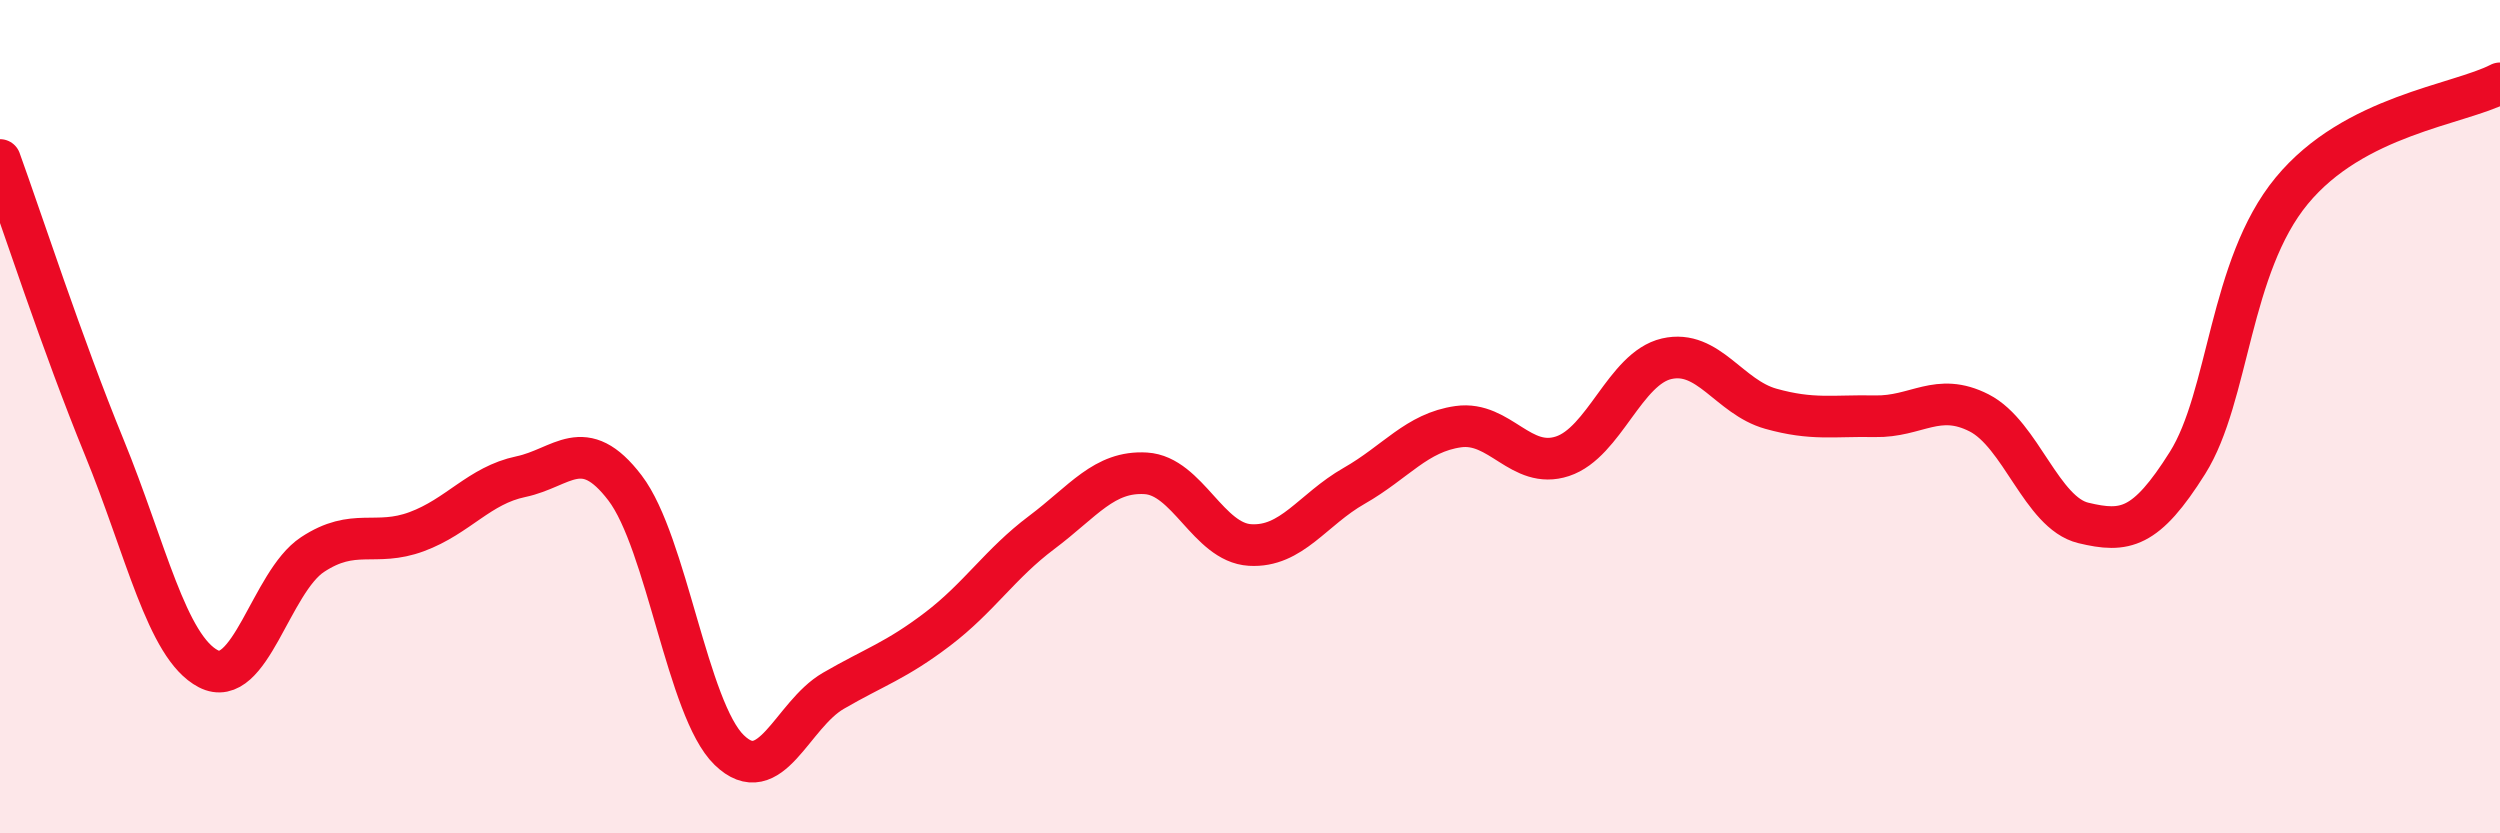 
    <svg width="60" height="20" viewBox="0 0 60 20" xmlns="http://www.w3.org/2000/svg">
      <path
        d="M 0,3.84 C 0.5,5.22 1.5,8.29 2.5,10.73 C 3.5,13.17 4,15.53 5,16.05 C 6,16.57 6.5,13.97 7.5,13.31 C 8.5,12.65 9,13.13 10,12.76 C 11,12.39 11.5,11.65 12.5,11.44 C 13.5,11.23 14,10.4 15,11.71 C 16,13.02 16.5,17.03 17.5,18 C 18.5,18.97 19,17.16 20,16.58 C 21,16 21.5,15.86 22.5,15.1 C 23.5,14.34 24,13.53 25,12.78 C 26,12.03 26.5,11.3 27.5,11.36 C 28.5,11.42 29,13.02 30,13.08 C 31,13.14 31.5,12.23 32.5,11.66 C 33.5,11.09 34,10.38 35,10.24 C 36,10.1 36.5,11.28 37.5,10.95 C 38.5,10.62 39,8.84 40,8.61 C 41,8.38 41.5,9.53 42.5,9.81 C 43.5,10.09 44,9.97 45,9.99 C 46,10.01 46.5,9.4 47.5,9.91 C 48.5,10.42 49,12.31 50,12.55 C 51,12.79 51.5,12.7 52.5,11.11 C 53.5,9.52 53.5,6.4 55,4.58 C 56.5,2.76 59,2.52 60,2L60 20L0 20Z"
        fill="#EB0A25"
        opacity="0.1"
        stroke-linecap="round"
        stroke-linejoin="round"
      />
      <path
        d="M 0,3.84 C 0.5,5.22 1.5,8.29 2.5,10.73 C 3.5,13.17 4,15.53 5,16.05 C 6,16.57 6.5,13.97 7.5,13.31 C 8.5,12.65 9,13.13 10,12.76 C 11,12.39 11.5,11.65 12.5,11.44 C 13.5,11.23 14,10.4 15,11.71 C 16,13.02 16.5,17.03 17.5,18 C 18.5,18.97 19,17.16 20,16.58 C 21,16 21.5,15.86 22.5,15.1 C 23.5,14.34 24,13.53 25,12.78 C 26,12.03 26.5,11.3 27.5,11.36 C 28.5,11.42 29,13.02 30,13.08 C 31,13.14 31.5,12.23 32.5,11.66 C 33.5,11.09 34,10.38 35,10.24 C 36,10.1 36.5,11.28 37.5,10.95 C 38.5,10.62 39,8.84 40,8.61 C 41,8.38 41.5,9.53 42.5,9.81 C 43.5,10.09 44,9.97 45,9.99 C 46,10.01 46.5,9.4 47.5,9.91 C 48.5,10.42 49,12.31 50,12.55 C 51,12.79 51.5,12.7 52.5,11.11 C 53.5,9.52 53.5,6.4 55,4.58 C 56.5,2.76 59,2.52 60,2"
        stroke="#EB0A25"
        stroke-width="1"
        fill="none"
        stroke-linecap="round"
        stroke-linejoin="round"
      />
    </svg>
  